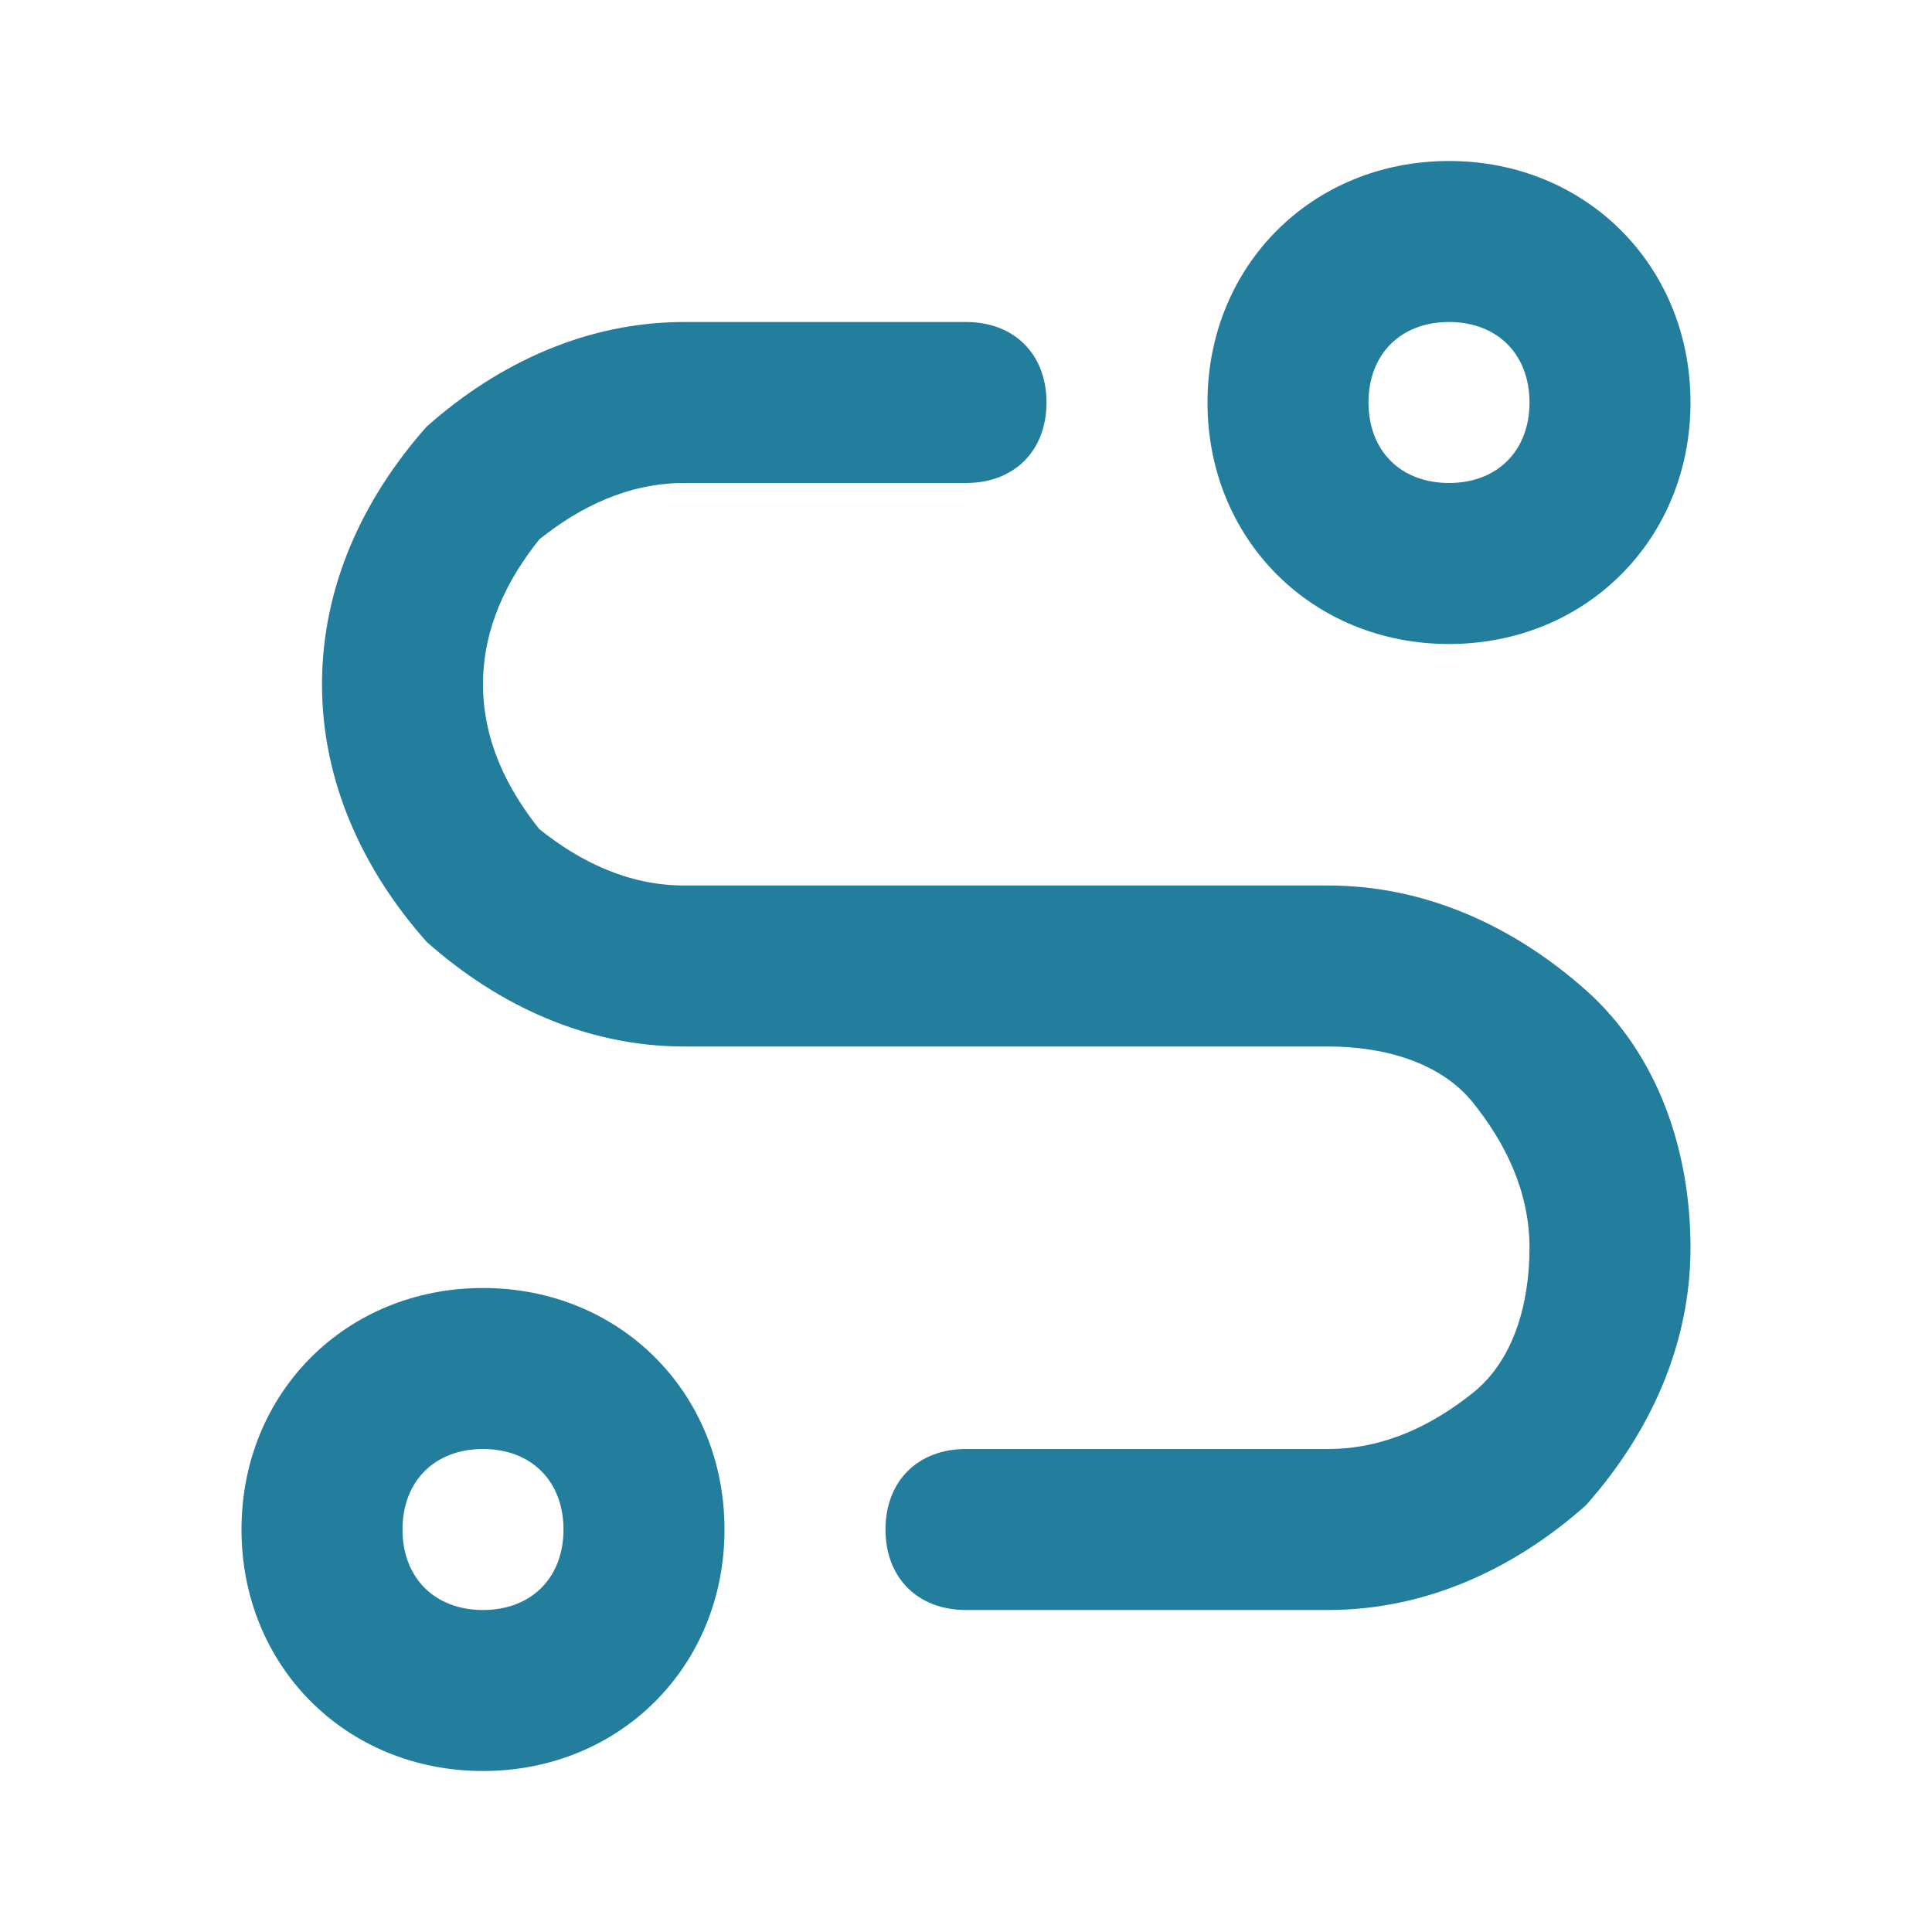 <?xml version="1.0" encoding="utf-8"?>
<!-- Generator: Adobe Illustrator 14.0.0, SVG Export Plug-In . SVG Version: 6.00 Build 43363)  -->
<!DOCTYPE svg PUBLIC "-//W3C//DTD SVG 1.1//EN" "http://www.w3.org/Graphics/SVG/1.1/DTD/svg11.dtd">
<svg version="1.1" id="Layer_1" xmlns="http://www.w3.org/2000/svg" xmlns:xlink="http://www.w3.org/1999/xlink" x="0px" y="0px"
	 width="512px" height="512px" viewBox="0 0 512 512" enable-background="new 0 0 512 512" xml:space="preserve">
<g>
	<path fill="#237E9D" d="M128,469.333c-36.267,0-64-27.733-64-64s27.733-63.999,64-63.999s64,27.732,64,63.999
		S164.267,469.333,128,469.333z M128,384c-12.8,0-21.333,8.533-21.333,21.333c0,12.801,8.534,21.334,21.333,21.334
		s21.333-8.533,21.333-21.334C149.333,392.533,140.8,384,128,384z"/>
</g>
<g>
	<path fill="#237E9D" d="M384,170.667c-36.267,0-64-27.733-64-64s27.733-64,64-64s64,27.733,64,64S420.267,170.667,384,170.667z
		 M384,85.333c-12.8,0-21.333,8.533-21.333,21.333c0,12.8,8.533,21.333,21.333,21.333s21.333-8.533,21.333-21.333
		C405.333,93.867,396.8,85.333,384,85.333z"/>
</g>
<g>
	<path fill="#237E9D" d="M352,426.667h-96c-12.8,0-21.333-8.533-21.333-21.334c0-12.8,8.534-21.333,21.333-21.333h96
		c14.934,0,27.733-6.4,38.4-14.934c10.666-8.533,14.933-23.467,14.933-38.4c0-14.933-6.399-27.732-14.933-38.399
		c-8.534-10.667-23.467-14.933-38.4-14.933H181.333c-25.6,0-49.067-10.668-68.267-27.734C96,230.4,85.333,206.933,85.333,181.333
		c0-25.6,10.667-49.067,27.733-68.267c19.2-17.066,42.667-27.733,68.267-27.733H256c12.8,0,21.334,8.533,21.334,21.333
		c0,12.8-8.534,21.333-21.334,21.333h-74.667c-14.934,0-27.733,6.4-38.4,14.933C134.4,153.6,128,166.4,128,181.333
		c0,14.933,6.4,27.733,14.933,38.4c10.667,8.533,23.467,14.933,38.4,14.933H352c25.6,0,49.066,10.667,68.267,27.734
		c19.2,17.066,27.733,42.666,27.733,68.266c0,25.601-10.667,49.067-27.733,68.268C401.066,416,377.6,426.667,352,426.667
		L352,426.667z"/>
</g>
</svg>
